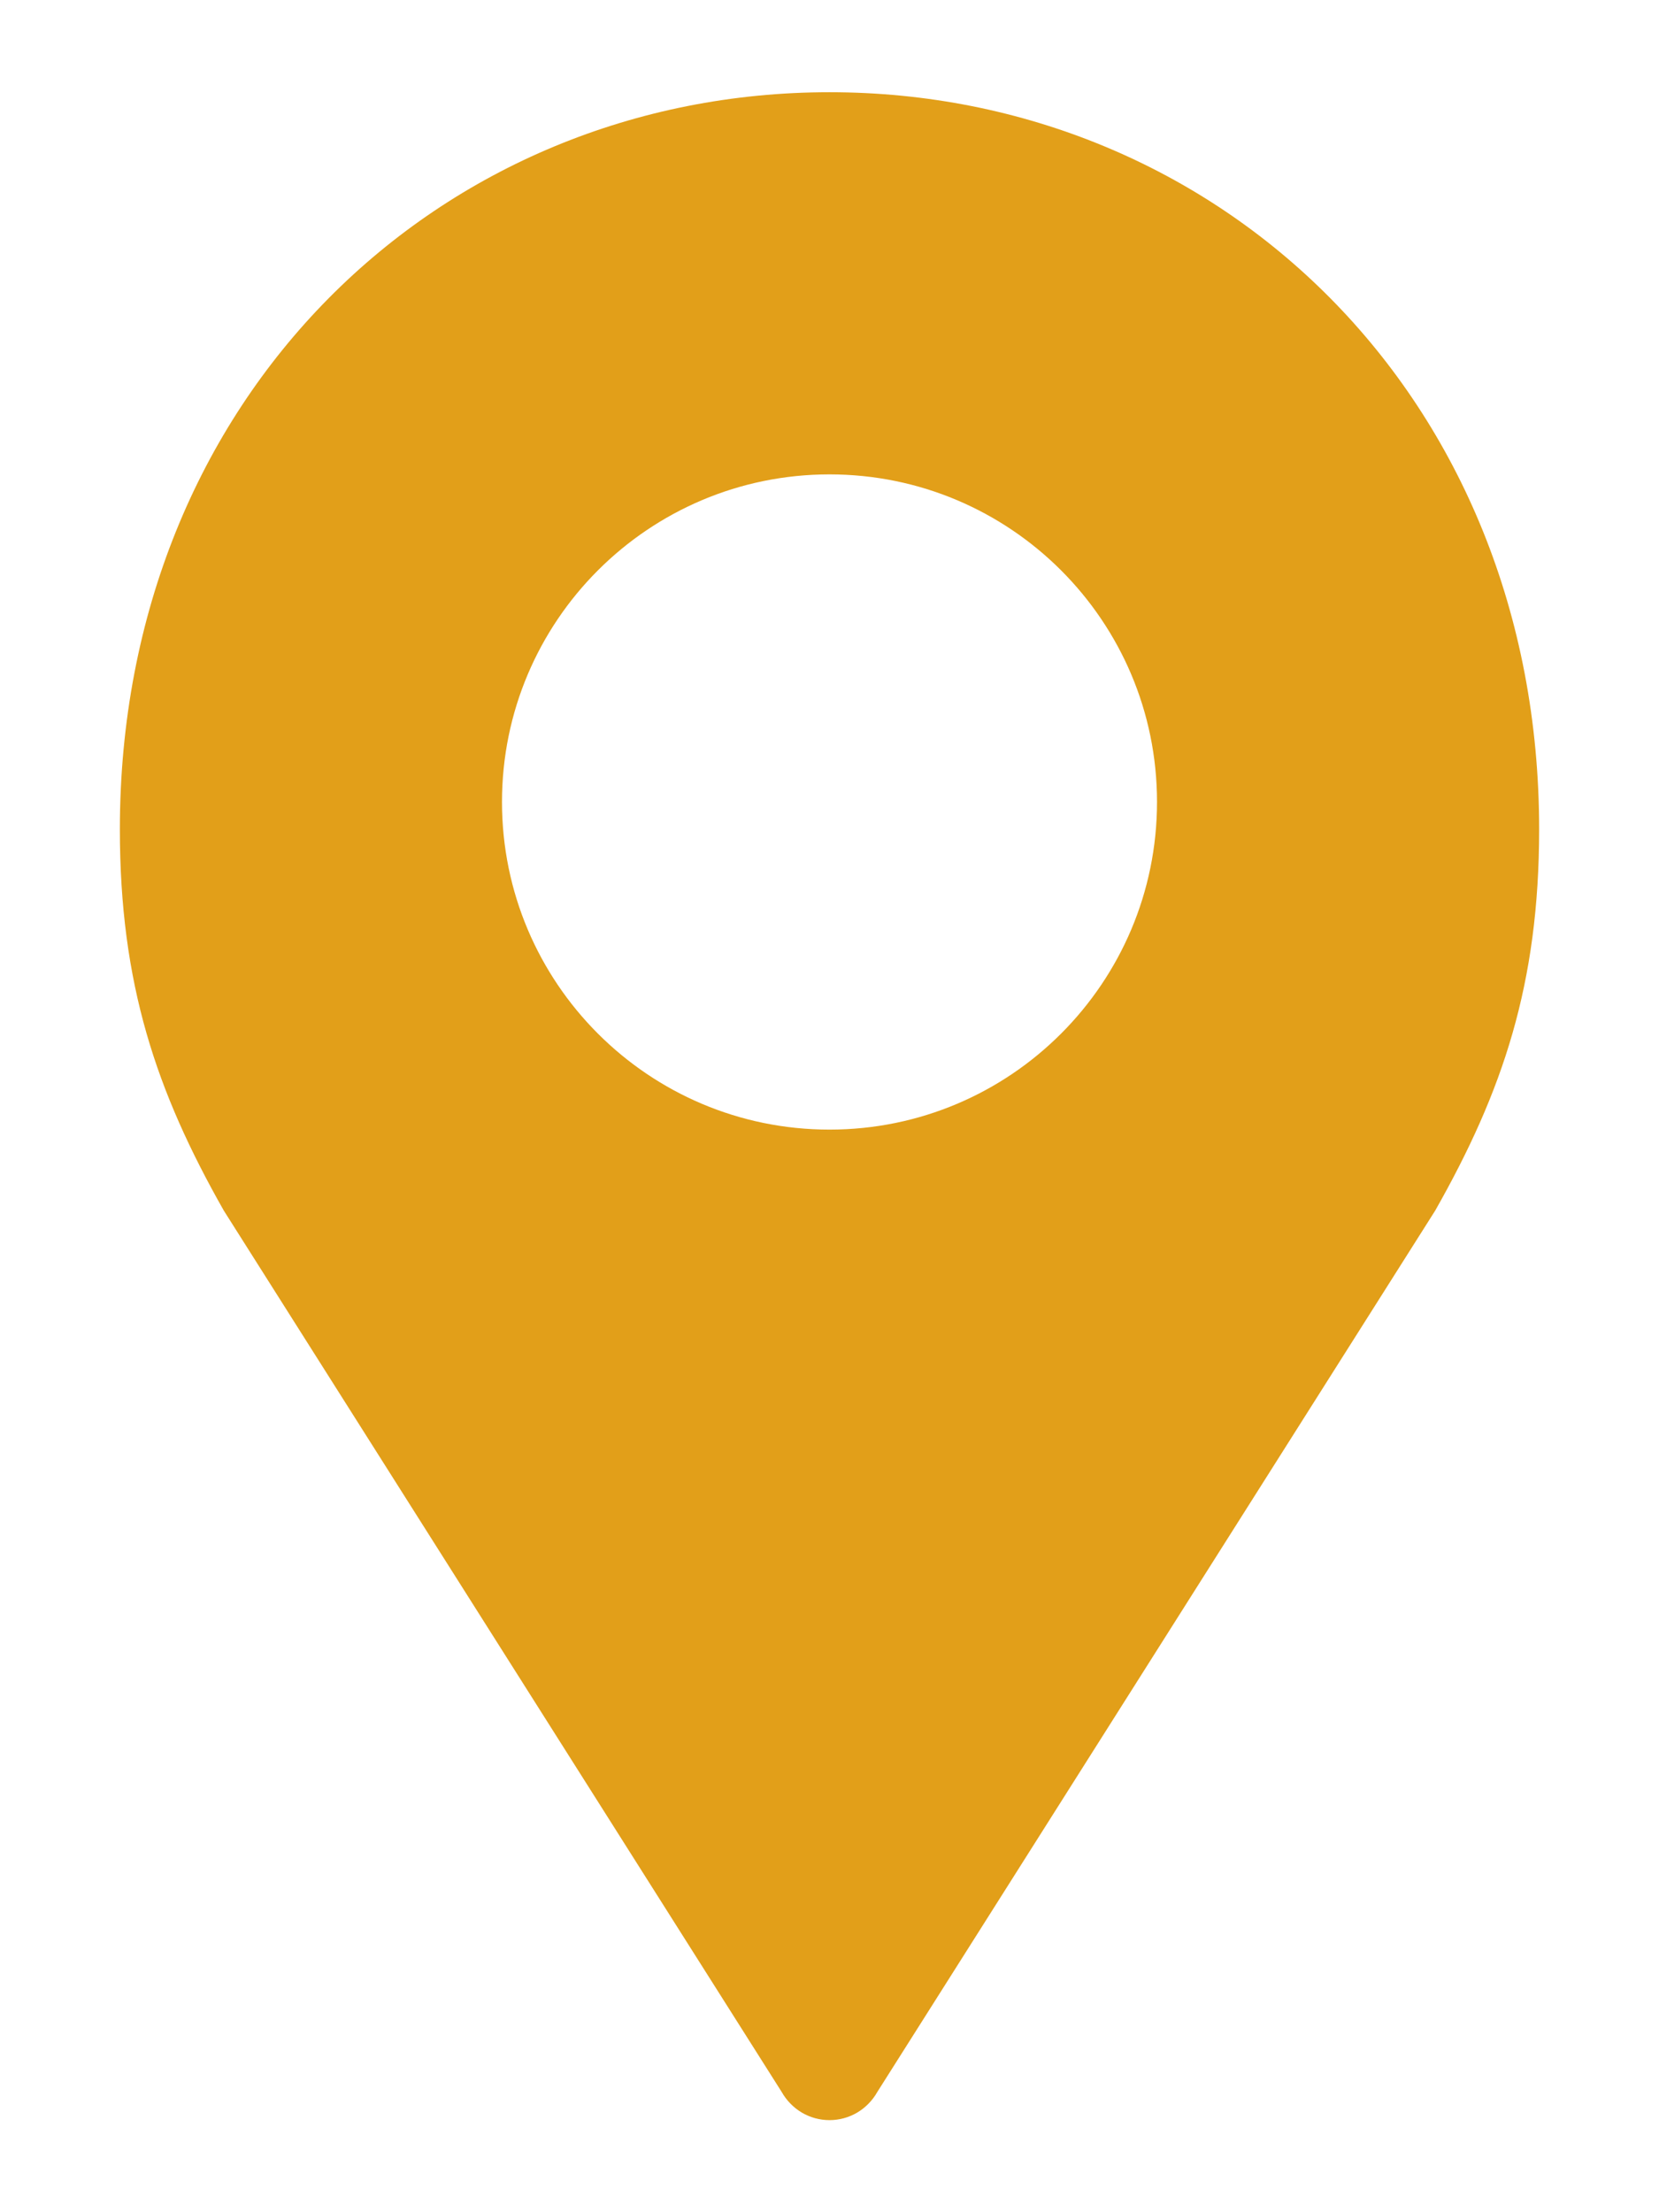 <svg width="12" height="16" viewBox="0 0 12 16" fill="none" xmlns="http://www.w3.org/2000/svg">
<path d="M6 0.667C3.183 0.667 0.867 2.864 0.867 5.998C0.867 7.116 1.13 7.894 1.619 8.756L5.654 15.13C5.689 15.192 5.739 15.243 5.799 15.279C5.86 15.315 5.929 15.334 6 15.334C6.071 15.334 6.14 15.315 6.201 15.279C6.261 15.243 6.311 15.192 6.346 15.13L10.381 8.756C10.87 7.894 11.133 7.116 11.133 5.998C11.133 2.864 8.817 0.667 6 0.667ZM6 3.431C7.308 3.431 8.369 4.492 8.369 5.8C8.369 7.109 7.308 8.17 6 8.17C4.692 8.17 3.631 7.109 3.631 5.8C3.631 4.492 4.692 3.431 6 3.431Z" fill="#E29F19"/>
</svg>
